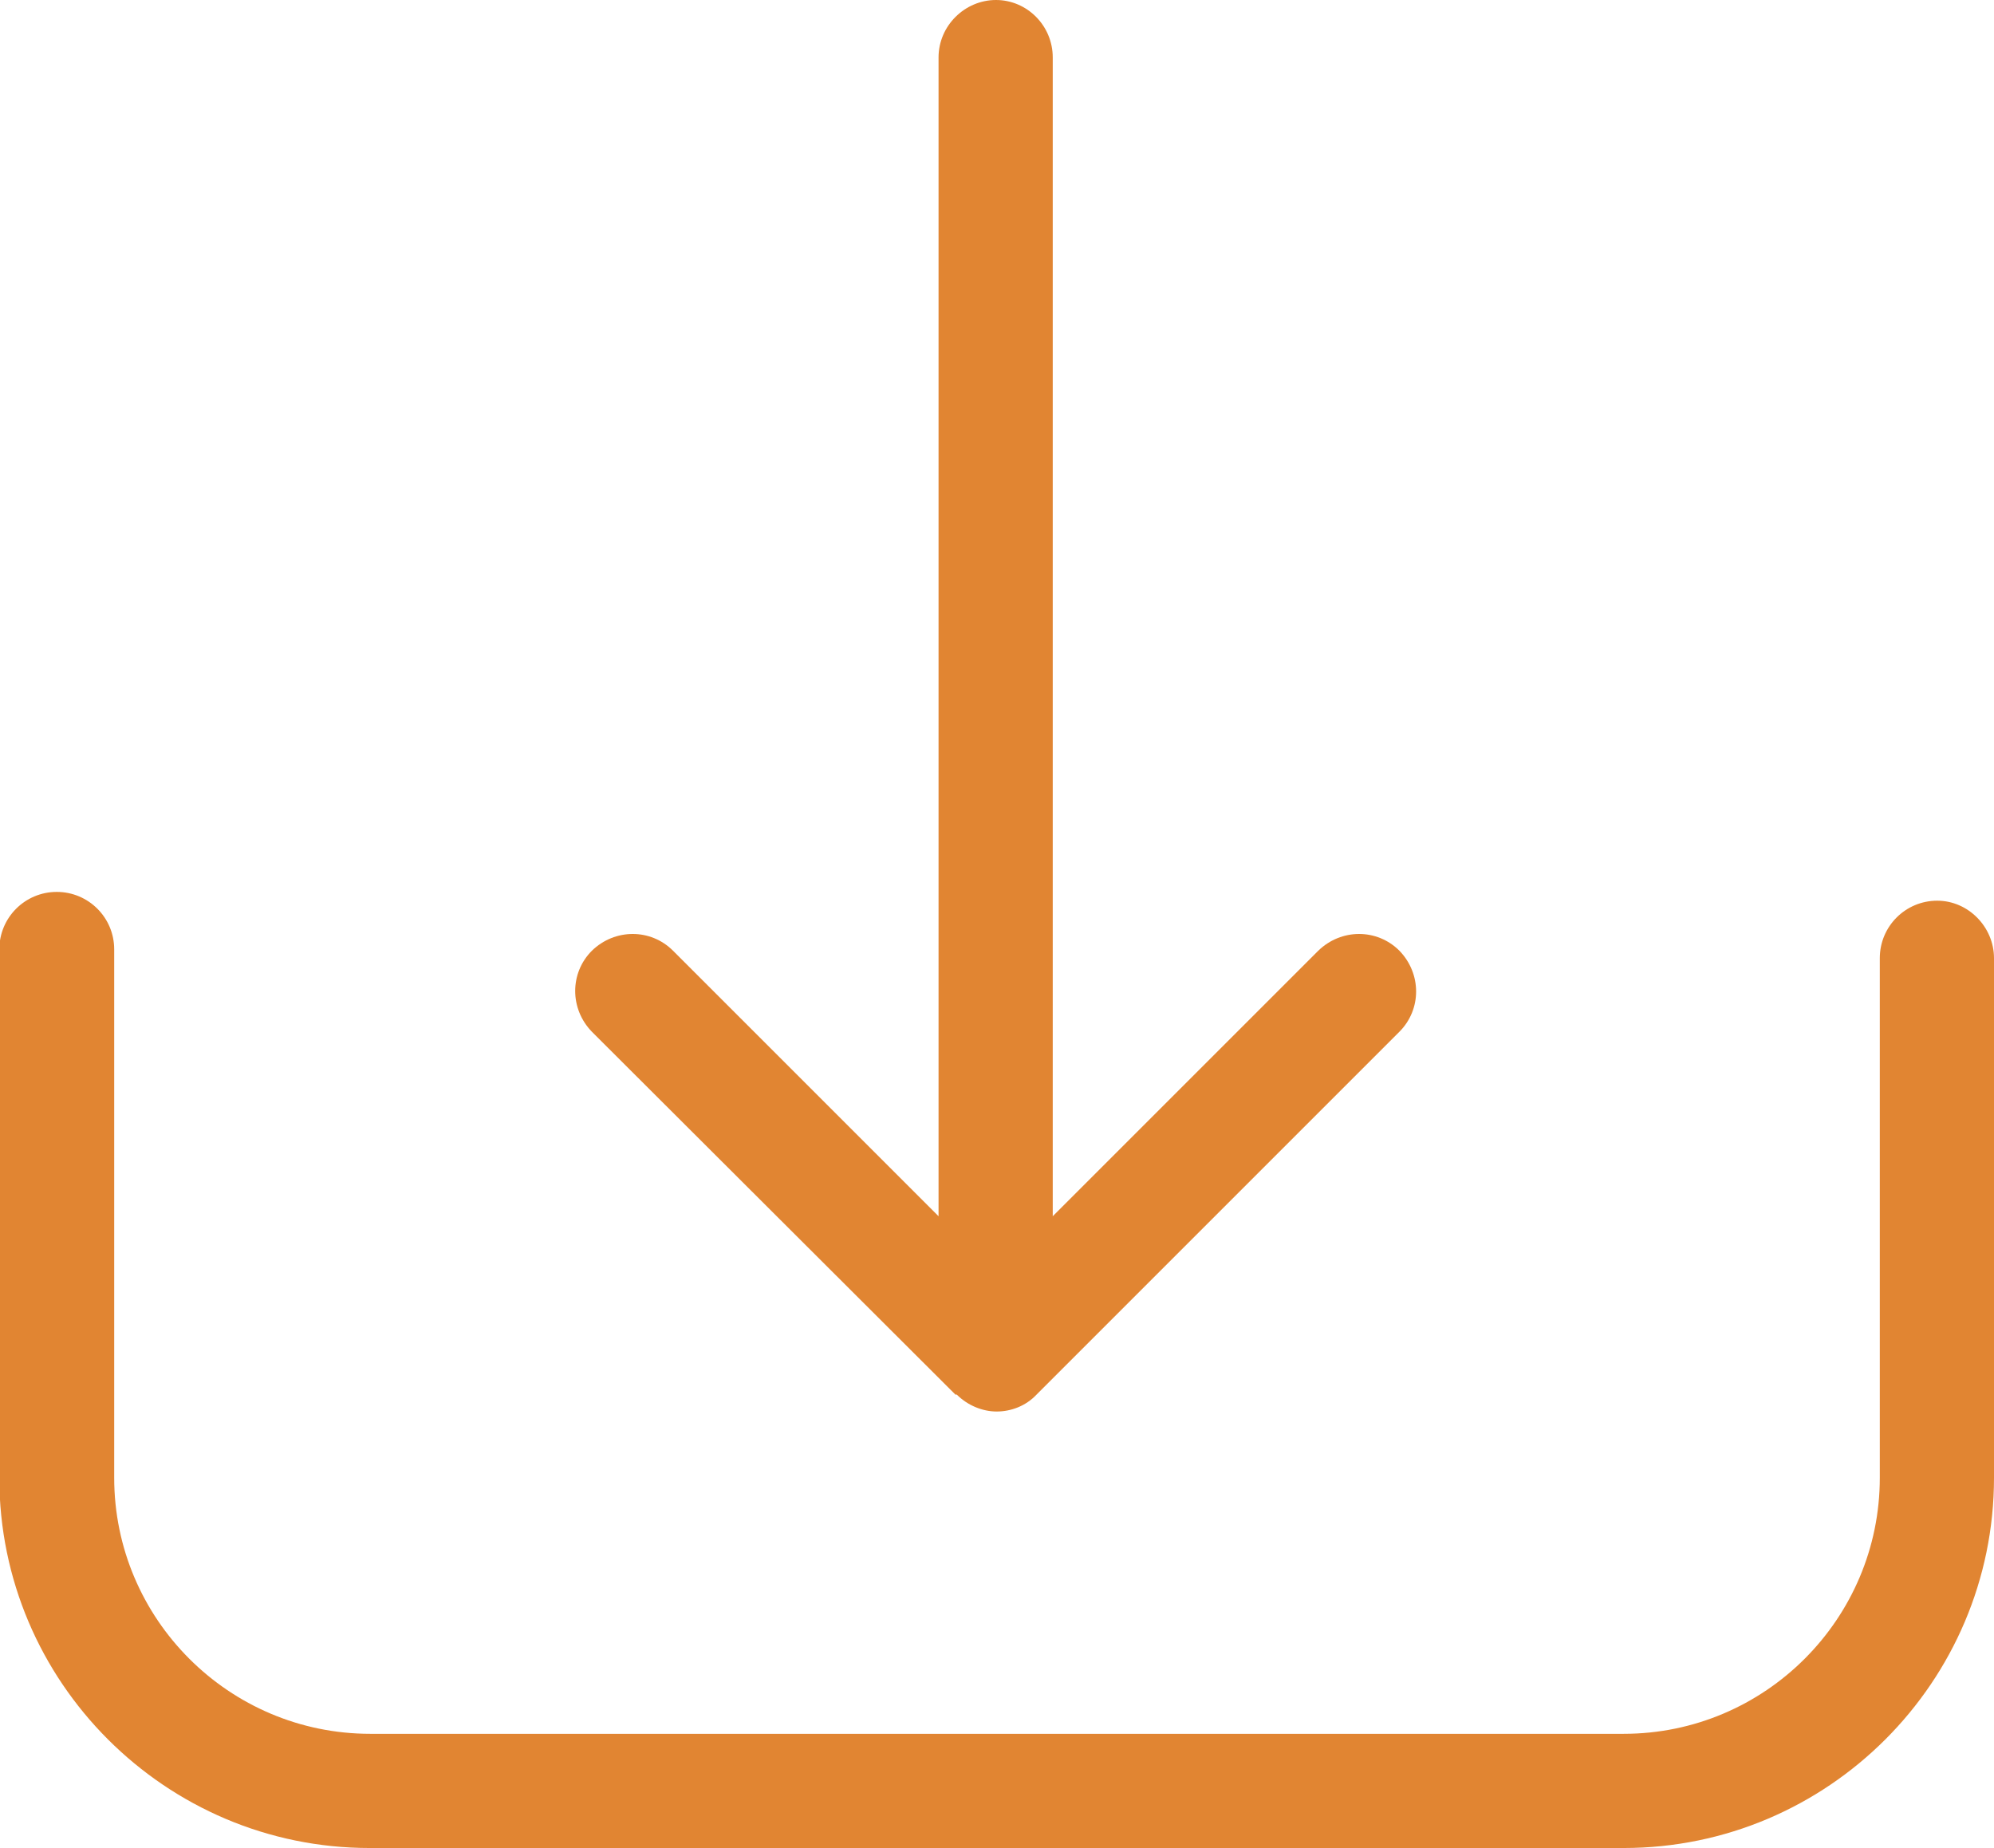 <?xml version="1.0" encoding="UTF-8"?><svg id="Layer_2" xmlns="http://www.w3.org/2000/svg" viewBox="0 0 29.51 27.35"><defs><style>.cls-1{fill:#e18532;}</style></defs><g id="Layer_1-2"><path class="cls-1" d="M28.67,13.33c-.47,0-.85,.38-.85,.85v7.69c0,2.09-1.7,3.79-3.79,3.79H5.48c-2.09,0-3.79-1.7-3.79-3.79v-7.82c0-.47-.38-.85-.85-.85s-.85,.38-.85,.85v7.82c0,3.02,2.46,5.48,5.48,5.48H24.03c3.02,0,5.48-2.46,5.48-5.48v-7.69c0-.46-.38-.85-.84-.85"/><path class="cls-1" d="M14.16,20.64c.16,.16,.38,.25,.59,.25s.43-.08,.59-.25l5.37-5.37c.33-.33,.33-.86,0-1.2-.33-.33-.86-.33-1.2,0l-3.93,3.93V.85c0-.47-.38-.85-.84-.85s-.85,.38-.85,.85V18l-3.93-3.93c-.33-.33-.86-.33-1.2,0-.33,.33-.33,.86,0,1.2l5.38,5.37Z"/></g></svg>